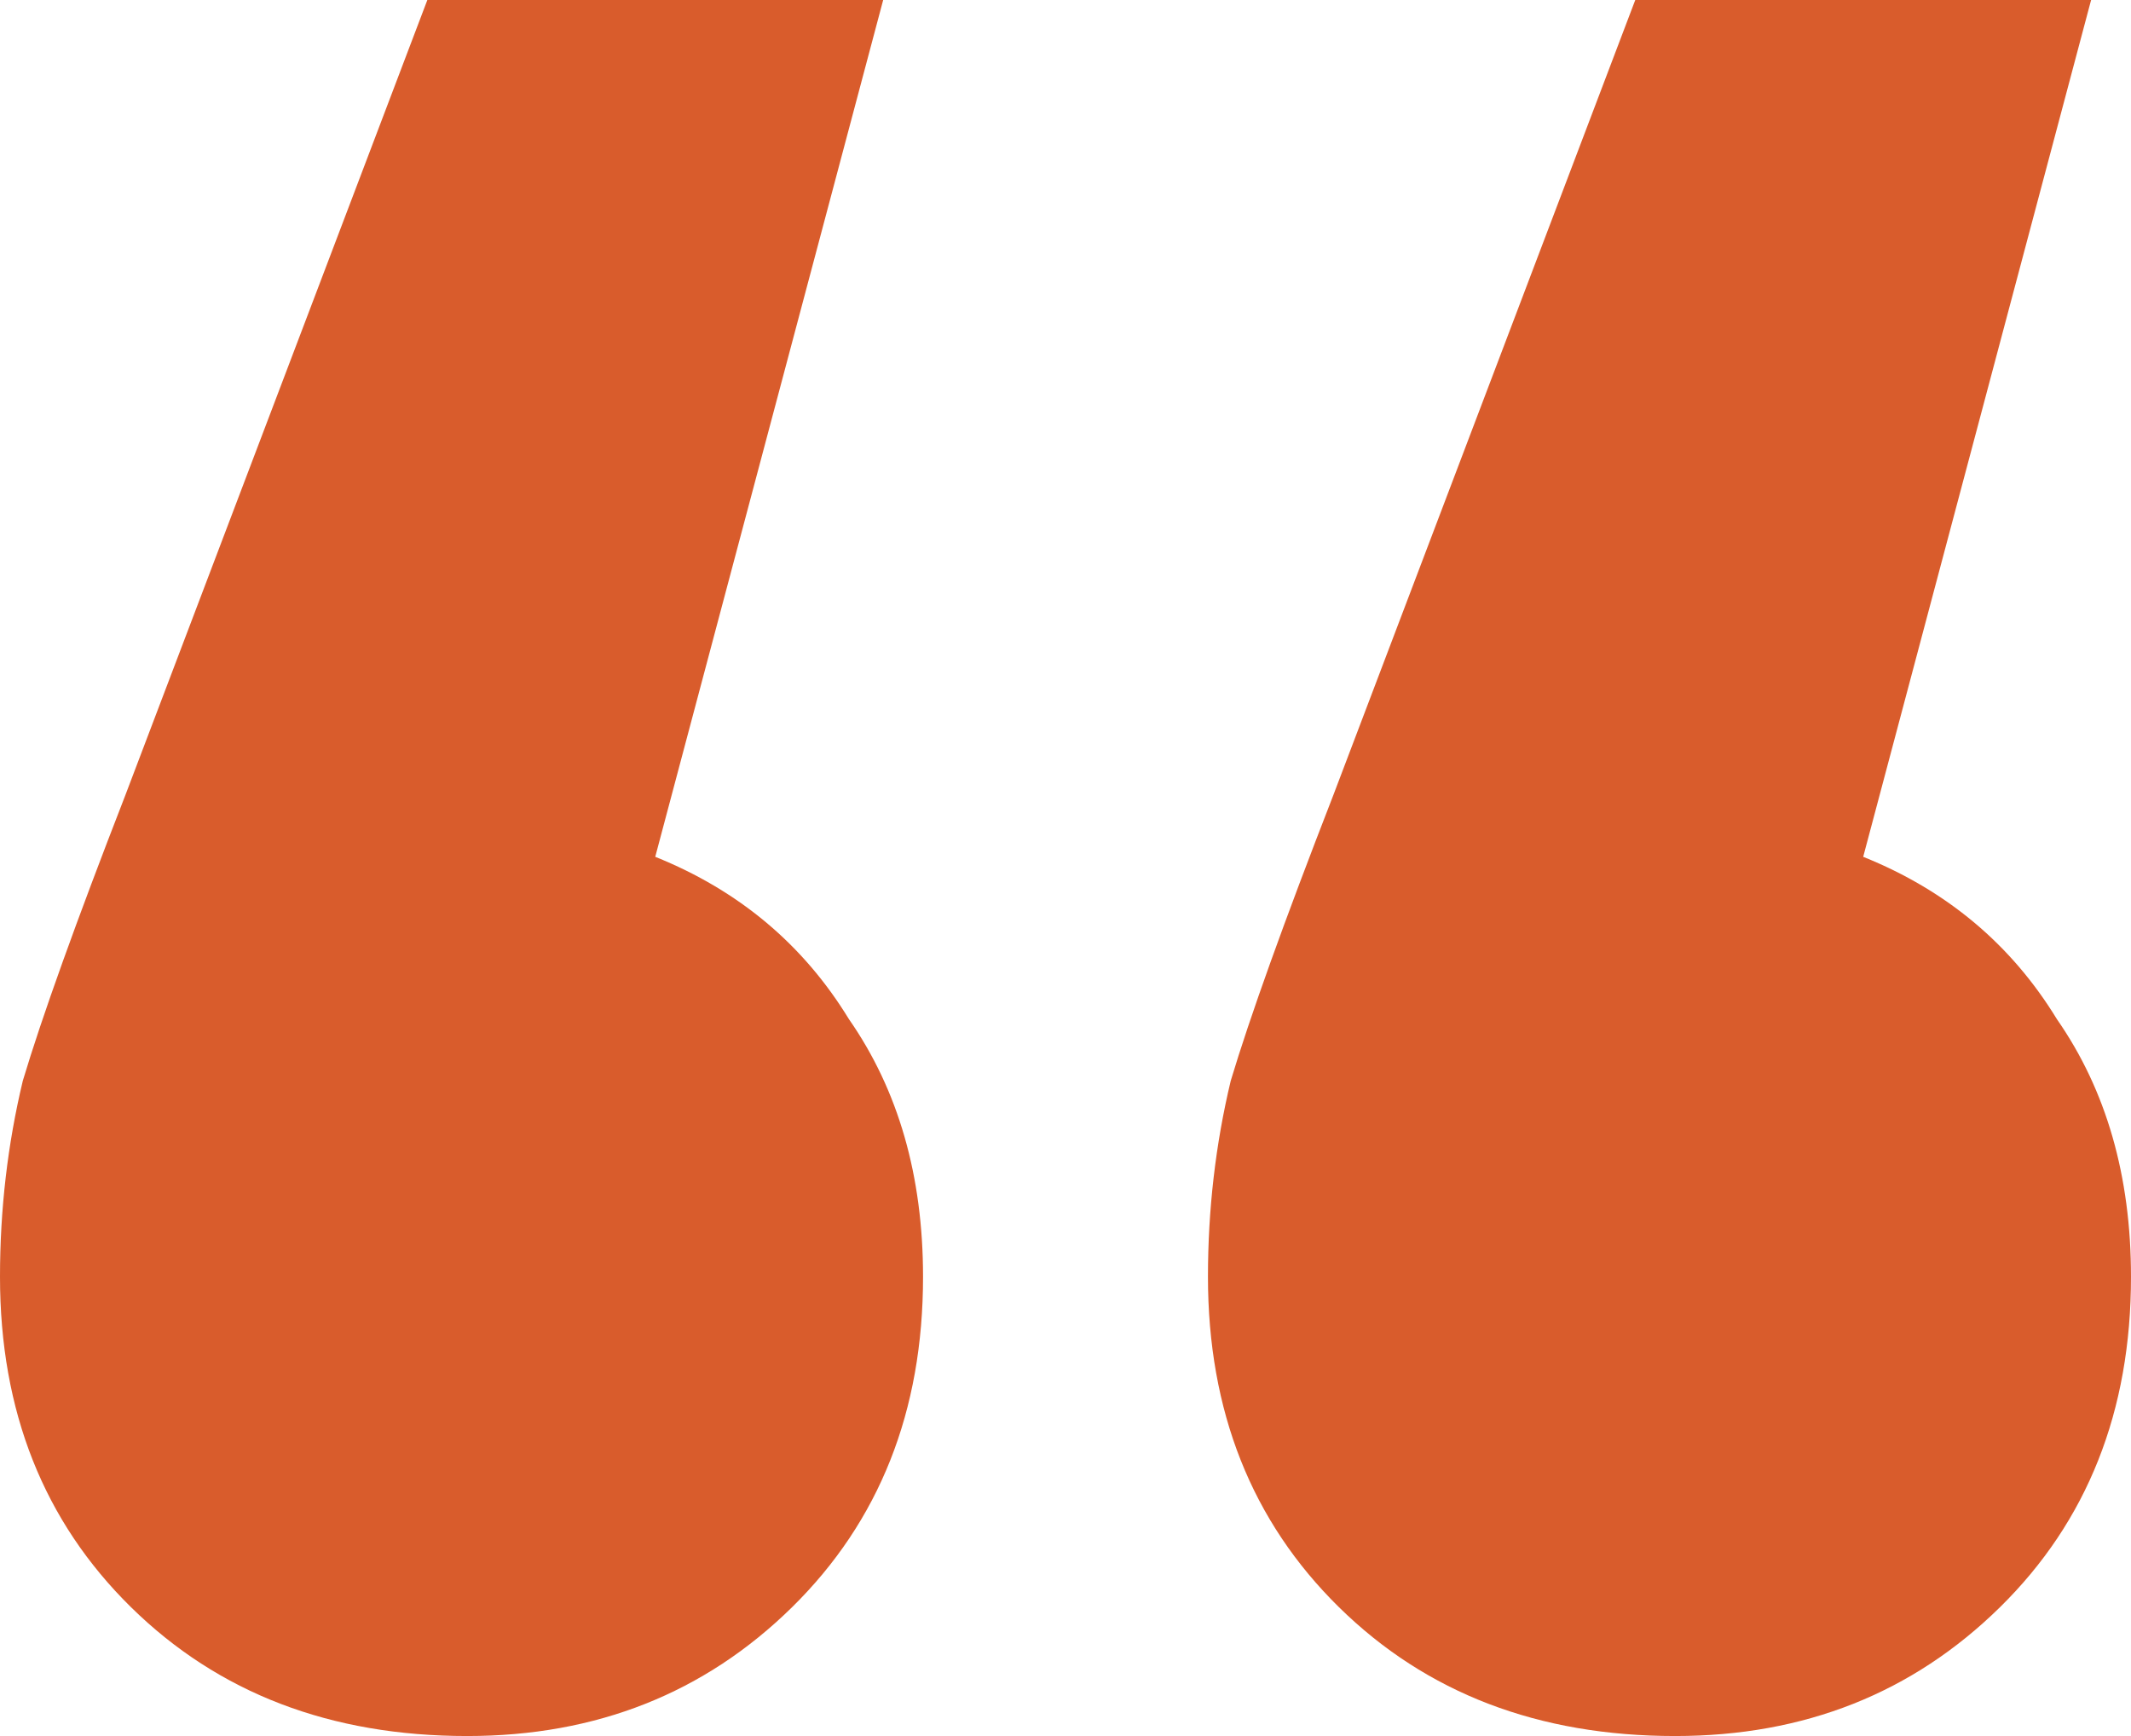 <?xml version="1.0" encoding="UTF-8"?> <svg xmlns="http://www.w3.org/2000/svg" width="54" height="44" viewBox="0 0 54 44" fill="none"><path d="M16.604 21.716C18.722 22.568 20.358 23.94 21.513 25.832C22.765 27.63 23.39 29.806 23.39 32.361C23.39 35.768 22.283 38.559 20.07 40.736C17.856 42.912 15.112 44 11.84 44C8.374 44 5.535 42.912 3.321 40.736C1.107 38.559 0 35.768 0 32.361C0 30.658 0.193 29.002 0.578 27.393C1.059 25.785 1.925 23.372 3.176 20.155L10.829 0H22.38L16.604 21.716ZM47.214 21.716C49.332 22.568 50.968 23.94 52.123 25.832C53.374 27.63 54 29.806 54 32.361C54 35.768 52.893 38.559 50.679 40.736C48.465 42.912 45.722 44 42.449 44C38.984 44 36.144 42.912 33.931 40.736C31.717 38.559 30.61 35.768 30.61 32.361C30.61 30.658 30.802 29.002 31.187 27.393C31.669 25.785 32.535 23.372 33.786 20.155L41.438 0H52.989L47.214 21.716Z" fill="#D95C2C"></path></svg> 